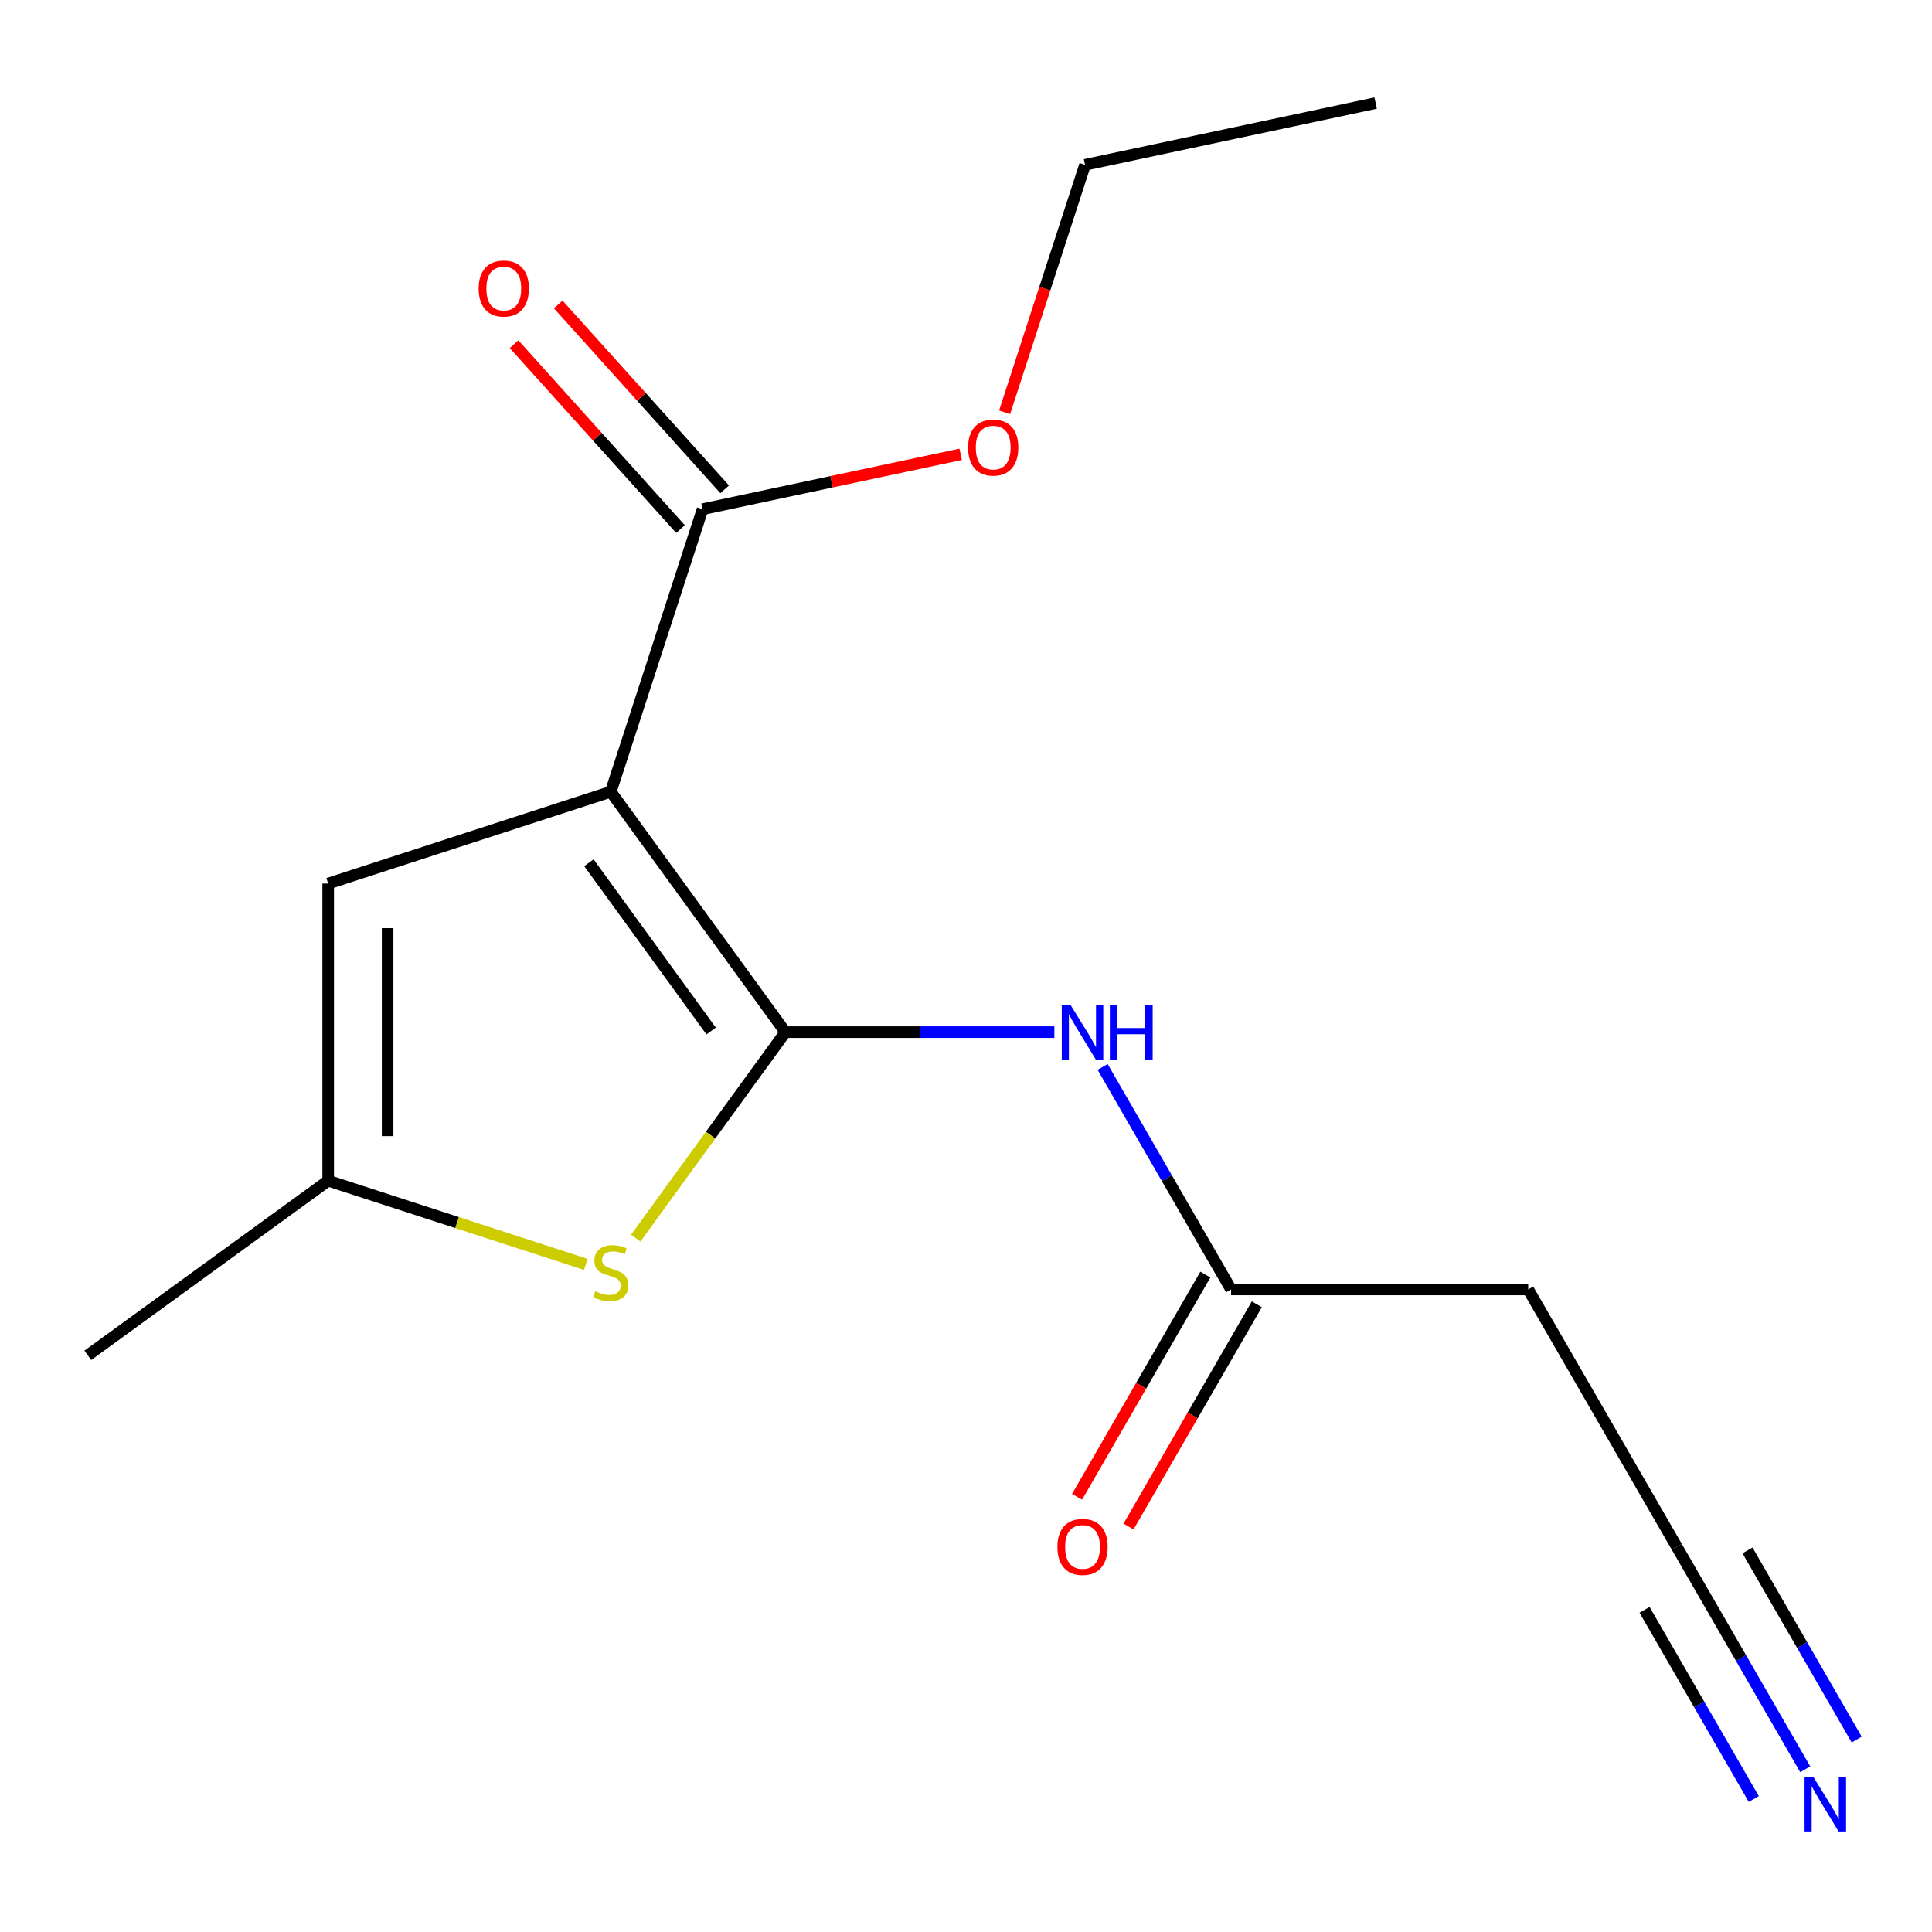 <?xml version='1.0' encoding='iso-8859-1'?>
<svg version='1.1' baseProfile='full'
              xmlns='http://www.w3.org/2000/svg'
                      xmlns:rdkit='http://www.rdkit.org/xml'
                      xmlns:xlink='http://www.w3.org/1999/xlink'
                  xml:space='preserve'
width='1000px' height='1000px' viewBox='0 0 1000 1000'>
<!-- END OF HEADER -->
<rect style='opacity:1.0;fill:#FFFFFF;stroke:none' width='1000' height='1000' x='0' y='0'> </rect>
<path class='bond-0' d='M 406.526,534.232 L 316.132,409.815' style='fill:none;fill-rule:evenodd;stroke:#000000;stroke-width:6px;stroke-linecap:butt;stroke-linejoin:miter;stroke-opacity:1' />
<path class='bond-0' d='M 368.084,533.648 L 304.808,446.556' style='fill:none;fill-rule:evenodd;stroke:#000000;stroke-width:6px;stroke-linecap:butt;stroke-linejoin:miter;stroke-opacity:1' />
<path class='bond-1' d='M 406.526,534.232 L 367.791,587.546' style='fill:none;fill-rule:evenodd;stroke:#000000;stroke-width:6px;stroke-linecap:butt;stroke-linejoin:miter;stroke-opacity:1' />
<path class='bond-1' d='M 367.791,587.546 L 329.057,640.859' style='fill:none;fill-rule:evenodd;stroke:#CCCC00;stroke-width:6px;stroke-linecap:butt;stroke-linejoin:miter;stroke-opacity:1' />
<path class='bond-2' d='M 406.526,534.232 L 476.128,534.232' style='fill:none;fill-rule:evenodd;stroke:#000000;stroke-width:6px;stroke-linecap:butt;stroke-linejoin:miter;stroke-opacity:1' />
<path class='bond-2' d='M 476.128,534.232 L 545.729,534.232' style='fill:none;fill-rule:evenodd;stroke:#0000FF;stroke-width:6px;stroke-linecap:butt;stroke-linejoin:miter;stroke-opacity:1' />
<path class='bond-3' d='M 316.132,409.815 L 169.871,457.338' style='fill:none;fill-rule:evenodd;stroke:#000000;stroke-width:6px;stroke-linecap:butt;stroke-linejoin:miter;stroke-opacity:1' />
<path class='bond-4' d='M 316.132,409.815 L 363.655,263.554' style='fill:none;fill-rule:evenodd;stroke:#000000;stroke-width:6px;stroke-linecap:butt;stroke-linejoin:miter;stroke-opacity:1' />
<path class='bond-5' d='M 303.207,654.449 L 236.539,632.787' style='fill:none;fill-rule:evenodd;stroke:#CCCC00;stroke-width:6px;stroke-linecap:butt;stroke-linejoin:miter;stroke-opacity:1' />
<path class='bond-5' d='M 236.539,632.787 L 169.871,611.126' style='fill:none;fill-rule:evenodd;stroke:#000000;stroke-width:6px;stroke-linecap:butt;stroke-linejoin:miter;stroke-opacity:1' />
<path class='bond-6' d='M 570.709,552.236 L 603.958,609.826' style='fill:none;fill-rule:evenodd;stroke:#0000FF;stroke-width:6px;stroke-linecap:butt;stroke-linejoin:miter;stroke-opacity:1' />
<path class='bond-6' d='M 603.958,609.826 L 637.208,667.416' style='fill:none;fill-rule:evenodd;stroke:#000000;stroke-width:6px;stroke-linecap:butt;stroke-linejoin:miter;stroke-opacity:1' />
<path class='bond-16' d='M 169.871,457.338 L 169.871,611.126' style='fill:none;fill-rule:evenodd;stroke:#000000;stroke-width:6px;stroke-linecap:butt;stroke-linejoin:miter;stroke-opacity:1' />
<path class='bond-16' d='M 200.629,480.406 L 200.629,588.057' style='fill:none;fill-rule:evenodd;stroke:#000000;stroke-width:6px;stroke-linecap:butt;stroke-linejoin:miter;stroke-opacity:1' />
<path class='bond-10' d='M 375.084,253.264 L 332.008,205.423' style='fill:none;fill-rule:evenodd;stroke:#000000;stroke-width:6px;stroke-linecap:butt;stroke-linejoin:miter;stroke-opacity:1' />
<path class='bond-10' d='M 332.008,205.423 L 288.931,157.582' style='fill:none;fill-rule:evenodd;stroke:#FF0000;stroke-width:6px;stroke-linecap:butt;stroke-linejoin:miter;stroke-opacity:1' />
<path class='bond-10' d='M 352.226,273.845 L 309.15,226.004' style='fill:none;fill-rule:evenodd;stroke:#000000;stroke-width:6px;stroke-linecap:butt;stroke-linejoin:miter;stroke-opacity:1' />
<path class='bond-10' d='M 309.15,226.004 L 266.074,178.163' style='fill:none;fill-rule:evenodd;stroke:#FF0000;stroke-width:6px;stroke-linecap:butt;stroke-linejoin:miter;stroke-opacity:1' />
<path class='bond-12' d='M 363.655,263.554 L 430.446,249.357' style='fill:none;fill-rule:evenodd;stroke:#000000;stroke-width:6px;stroke-linecap:butt;stroke-linejoin:miter;stroke-opacity:1' />
<path class='bond-12' d='M 430.446,249.357 L 497.237,235.16' style='fill:none;fill-rule:evenodd;stroke:#FF0000;stroke-width:6px;stroke-linecap:butt;stroke-linejoin:miter;stroke-opacity:1' />
<path class='bond-13' d='M 169.871,611.126 L 45.455,701.52' style='fill:none;fill-rule:evenodd;stroke:#000000;stroke-width:6px;stroke-linecap:butt;stroke-linejoin:miter;stroke-opacity:1' />
<path class='bond-9' d='M 637.208,667.416 L 790.995,667.416' style='fill:none;fill-rule:evenodd;stroke:#000000;stroke-width:6px;stroke-linecap:butt;stroke-linejoin:miter;stroke-opacity:1' />
<path class='bond-11' d='M 623.889,659.726 L 590.686,717.236' style='fill:none;fill-rule:evenodd;stroke:#000000;stroke-width:6px;stroke-linecap:butt;stroke-linejoin:miter;stroke-opacity:1' />
<path class='bond-11' d='M 590.686,717.236 L 557.483,774.746' style='fill:none;fill-rule:evenodd;stroke:#FF0000;stroke-width:6px;stroke-linecap:butt;stroke-linejoin:miter;stroke-opacity:1' />
<path class='bond-11' d='M 650.526,675.105 L 617.323,732.615' style='fill:none;fill-rule:evenodd;stroke:#000000;stroke-width:6px;stroke-linecap:butt;stroke-linejoin:miter;stroke-opacity:1' />
<path class='bond-11' d='M 617.323,732.615 L 584.12,790.124' style='fill:none;fill-rule:evenodd;stroke:#FF0000;stroke-width:6px;stroke-linecap:butt;stroke-linejoin:miter;stroke-opacity:1' />
<path class='bond-7' d='M 934.388,915.779 L 901.139,858.189' style='fill:none;fill-rule:evenodd;stroke:#0000FF;stroke-width:6px;stroke-linecap:butt;stroke-linejoin:miter;stroke-opacity:1' />
<path class='bond-7' d='M 901.139,858.189 L 867.889,800.6' style='fill:none;fill-rule:evenodd;stroke:#000000;stroke-width:6px;stroke-linecap:butt;stroke-linejoin:miter;stroke-opacity:1' />
<path class='bond-7' d='M 961.025,900.4 L 932.763,851.449' style='fill:none;fill-rule:evenodd;stroke:#0000FF;stroke-width:6px;stroke-linecap:butt;stroke-linejoin:miter;stroke-opacity:1' />
<path class='bond-7' d='M 932.763,851.449 L 904.501,802.498' style='fill:none;fill-rule:evenodd;stroke:#000000;stroke-width:6px;stroke-linecap:butt;stroke-linejoin:miter;stroke-opacity:1' />
<path class='bond-7' d='M 907.751,931.158 L 879.489,882.207' style='fill:none;fill-rule:evenodd;stroke:#0000FF;stroke-width:6px;stroke-linecap:butt;stroke-linejoin:miter;stroke-opacity:1' />
<path class='bond-7' d='M 879.489,882.207 L 851.227,833.255' style='fill:none;fill-rule:evenodd;stroke:#000000;stroke-width:6px;stroke-linecap:butt;stroke-linejoin:miter;stroke-opacity:1' />
<path class='bond-8' d='M 867.889,800.6 L 790.995,667.416' style='fill:none;fill-rule:evenodd;stroke:#000000;stroke-width:6px;stroke-linecap:butt;stroke-linejoin:miter;stroke-opacity:1' />
<path class='bond-14' d='M 519.984,213.415 L 540.795,149.367' style='fill:none;fill-rule:evenodd;stroke:#FF0000;stroke-width:6px;stroke-linecap:butt;stroke-linejoin:miter;stroke-opacity:1' />
<path class='bond-14' d='M 540.795,149.367 L 561.605,85.319' style='fill:none;fill-rule:evenodd;stroke:#000000;stroke-width:6px;stroke-linecap:butt;stroke-linejoin:miter;stroke-opacity:1' />
<path class='bond-15' d='M 561.605,85.319 L 712.032,53.345' style='fill:none;fill-rule:evenodd;stroke:#000000;stroke-width:6px;stroke-linecap:butt;stroke-linejoin:miter;stroke-opacity:1' />
<path  class='atom-2' d='M 308.132 668.369
Q 308.452 668.489, 309.772 669.049
Q 311.092 669.609, 312.532 669.969
Q 314.012 670.289, 315.452 670.289
Q 318.132 670.289, 319.692 669.009
Q 321.252 667.689, 321.252 665.409
Q 321.252 663.849, 320.452 662.889
Q 319.692 661.929, 318.492 661.409
Q 317.292 660.889, 315.292 660.289
Q 312.772 659.529, 311.252 658.809
Q 309.772 658.089, 308.692 656.569
Q 307.652 655.049, 307.652 652.489
Q 307.652 648.929, 310.052 646.729
Q 312.492 644.529, 317.292 644.529
Q 320.572 644.529, 324.292 646.089
L 323.372 649.169
Q 319.972 647.769, 317.412 647.769
Q 314.652 647.769, 313.132 648.929
Q 311.612 650.049, 311.652 652.009
Q 311.652 653.529, 312.412 654.449
Q 313.212 655.369, 314.332 655.889
Q 315.492 656.409, 317.412 657.009
Q 319.972 657.809, 321.492 658.609
Q 323.012 659.409, 324.092 661.049
Q 325.212 662.649, 325.212 665.409
Q 325.212 669.329, 322.572 671.449
Q 319.972 673.529, 315.612 673.529
Q 313.092 673.529, 311.172 672.969
Q 309.292 672.449, 307.052 671.529
L 308.132 668.369
' fill='#CCCC00'/>
<path  class='atom-3' d='M 554.054 520.072
L 563.334 535.072
Q 564.254 536.552, 565.734 539.232
Q 567.214 541.912, 567.294 542.072
L 567.294 520.072
L 571.054 520.072
L 571.054 548.392
L 567.174 548.392
L 557.214 531.992
Q 556.054 530.072, 554.814 527.872
Q 553.614 525.672, 553.254 524.992
L 553.254 548.392
L 549.574 548.392
L 549.574 520.072
L 554.054 520.072
' fill='#0000FF'/>
<path  class='atom-3' d='M 574.454 520.072
L 578.294 520.072
L 578.294 532.112
L 592.774 532.112
L 592.774 520.072
L 596.614 520.072
L 596.614 548.392
L 592.774 548.392
L 592.774 535.312
L 578.294 535.312
L 578.294 548.392
L 574.454 548.392
L 574.454 520.072
' fill='#0000FF'/>
<path  class='atom-8' d='M 938.523 919.624
L 947.803 934.624
Q 948.723 936.104, 950.203 938.784
Q 951.683 941.464, 951.763 941.624
L 951.763 919.624
L 955.523 919.624
L 955.523 947.944
L 951.643 947.944
L 941.683 931.544
Q 940.523 929.624, 939.283 927.424
Q 938.083 925.224, 937.723 924.544
L 937.723 947.944
L 934.043 947.944
L 934.043 919.624
L 938.523 919.624
' fill='#0000FF'/>
<path  class='atom-11' d='M 247.751 149.348
Q 247.751 142.548, 251.111 138.748
Q 254.471 134.948, 260.751 134.948
Q 267.031 134.948, 270.391 138.748
Q 273.751 142.548, 273.751 149.348
Q 273.751 156.228, 270.351 160.148
Q 266.951 164.028, 260.751 164.028
Q 254.511 164.028, 251.111 160.148
Q 247.751 156.268, 247.751 149.348
M 260.751 160.828
Q 265.071 160.828, 267.391 157.948
Q 269.751 155.028, 269.751 149.348
Q 269.751 143.788, 267.391 140.988
Q 265.071 138.148, 260.751 138.148
Q 256.431 138.148, 254.071 140.948
Q 251.751 143.748, 251.751 149.348
Q 251.751 155.068, 254.071 157.948
Q 256.431 160.828, 260.751 160.828
' fill='#FF0000'/>
<path  class='atom-12' d='M 547.314 800.68
Q 547.314 793.88, 550.674 790.08
Q 554.034 786.28, 560.314 786.28
Q 566.594 786.28, 569.954 790.08
Q 573.314 793.88, 573.314 800.68
Q 573.314 807.56, 569.914 811.48
Q 566.514 815.36, 560.314 815.36
Q 554.074 815.36, 550.674 811.48
Q 547.314 807.6, 547.314 800.68
M 560.314 812.16
Q 564.634 812.16, 566.954 809.28
Q 569.314 806.36, 569.314 800.68
Q 569.314 795.12, 566.954 792.32
Q 564.634 789.48, 560.314 789.48
Q 555.994 789.48, 553.634 792.28
Q 551.314 795.08, 551.314 800.68
Q 551.314 806.4, 553.634 809.28
Q 555.994 812.16, 560.314 812.16
' fill='#FF0000'/>
<path  class='atom-13' d='M 501.082 231.66
Q 501.082 224.86, 504.442 221.06
Q 507.802 217.26, 514.082 217.26
Q 520.362 217.26, 523.722 221.06
Q 527.082 224.86, 527.082 231.66
Q 527.082 238.54, 523.682 242.46
Q 520.282 246.34, 514.082 246.34
Q 507.842 246.34, 504.442 242.46
Q 501.082 238.58, 501.082 231.66
M 514.082 243.14
Q 518.402 243.14, 520.722 240.26
Q 523.082 237.34, 523.082 231.66
Q 523.082 226.1, 520.722 223.3
Q 518.402 220.46, 514.082 220.46
Q 509.762 220.46, 507.402 223.26
Q 505.082 226.06, 505.082 231.66
Q 505.082 237.38, 507.402 240.26
Q 509.762 243.14, 514.082 243.14
' fill='#FF0000'/>
</svg>
